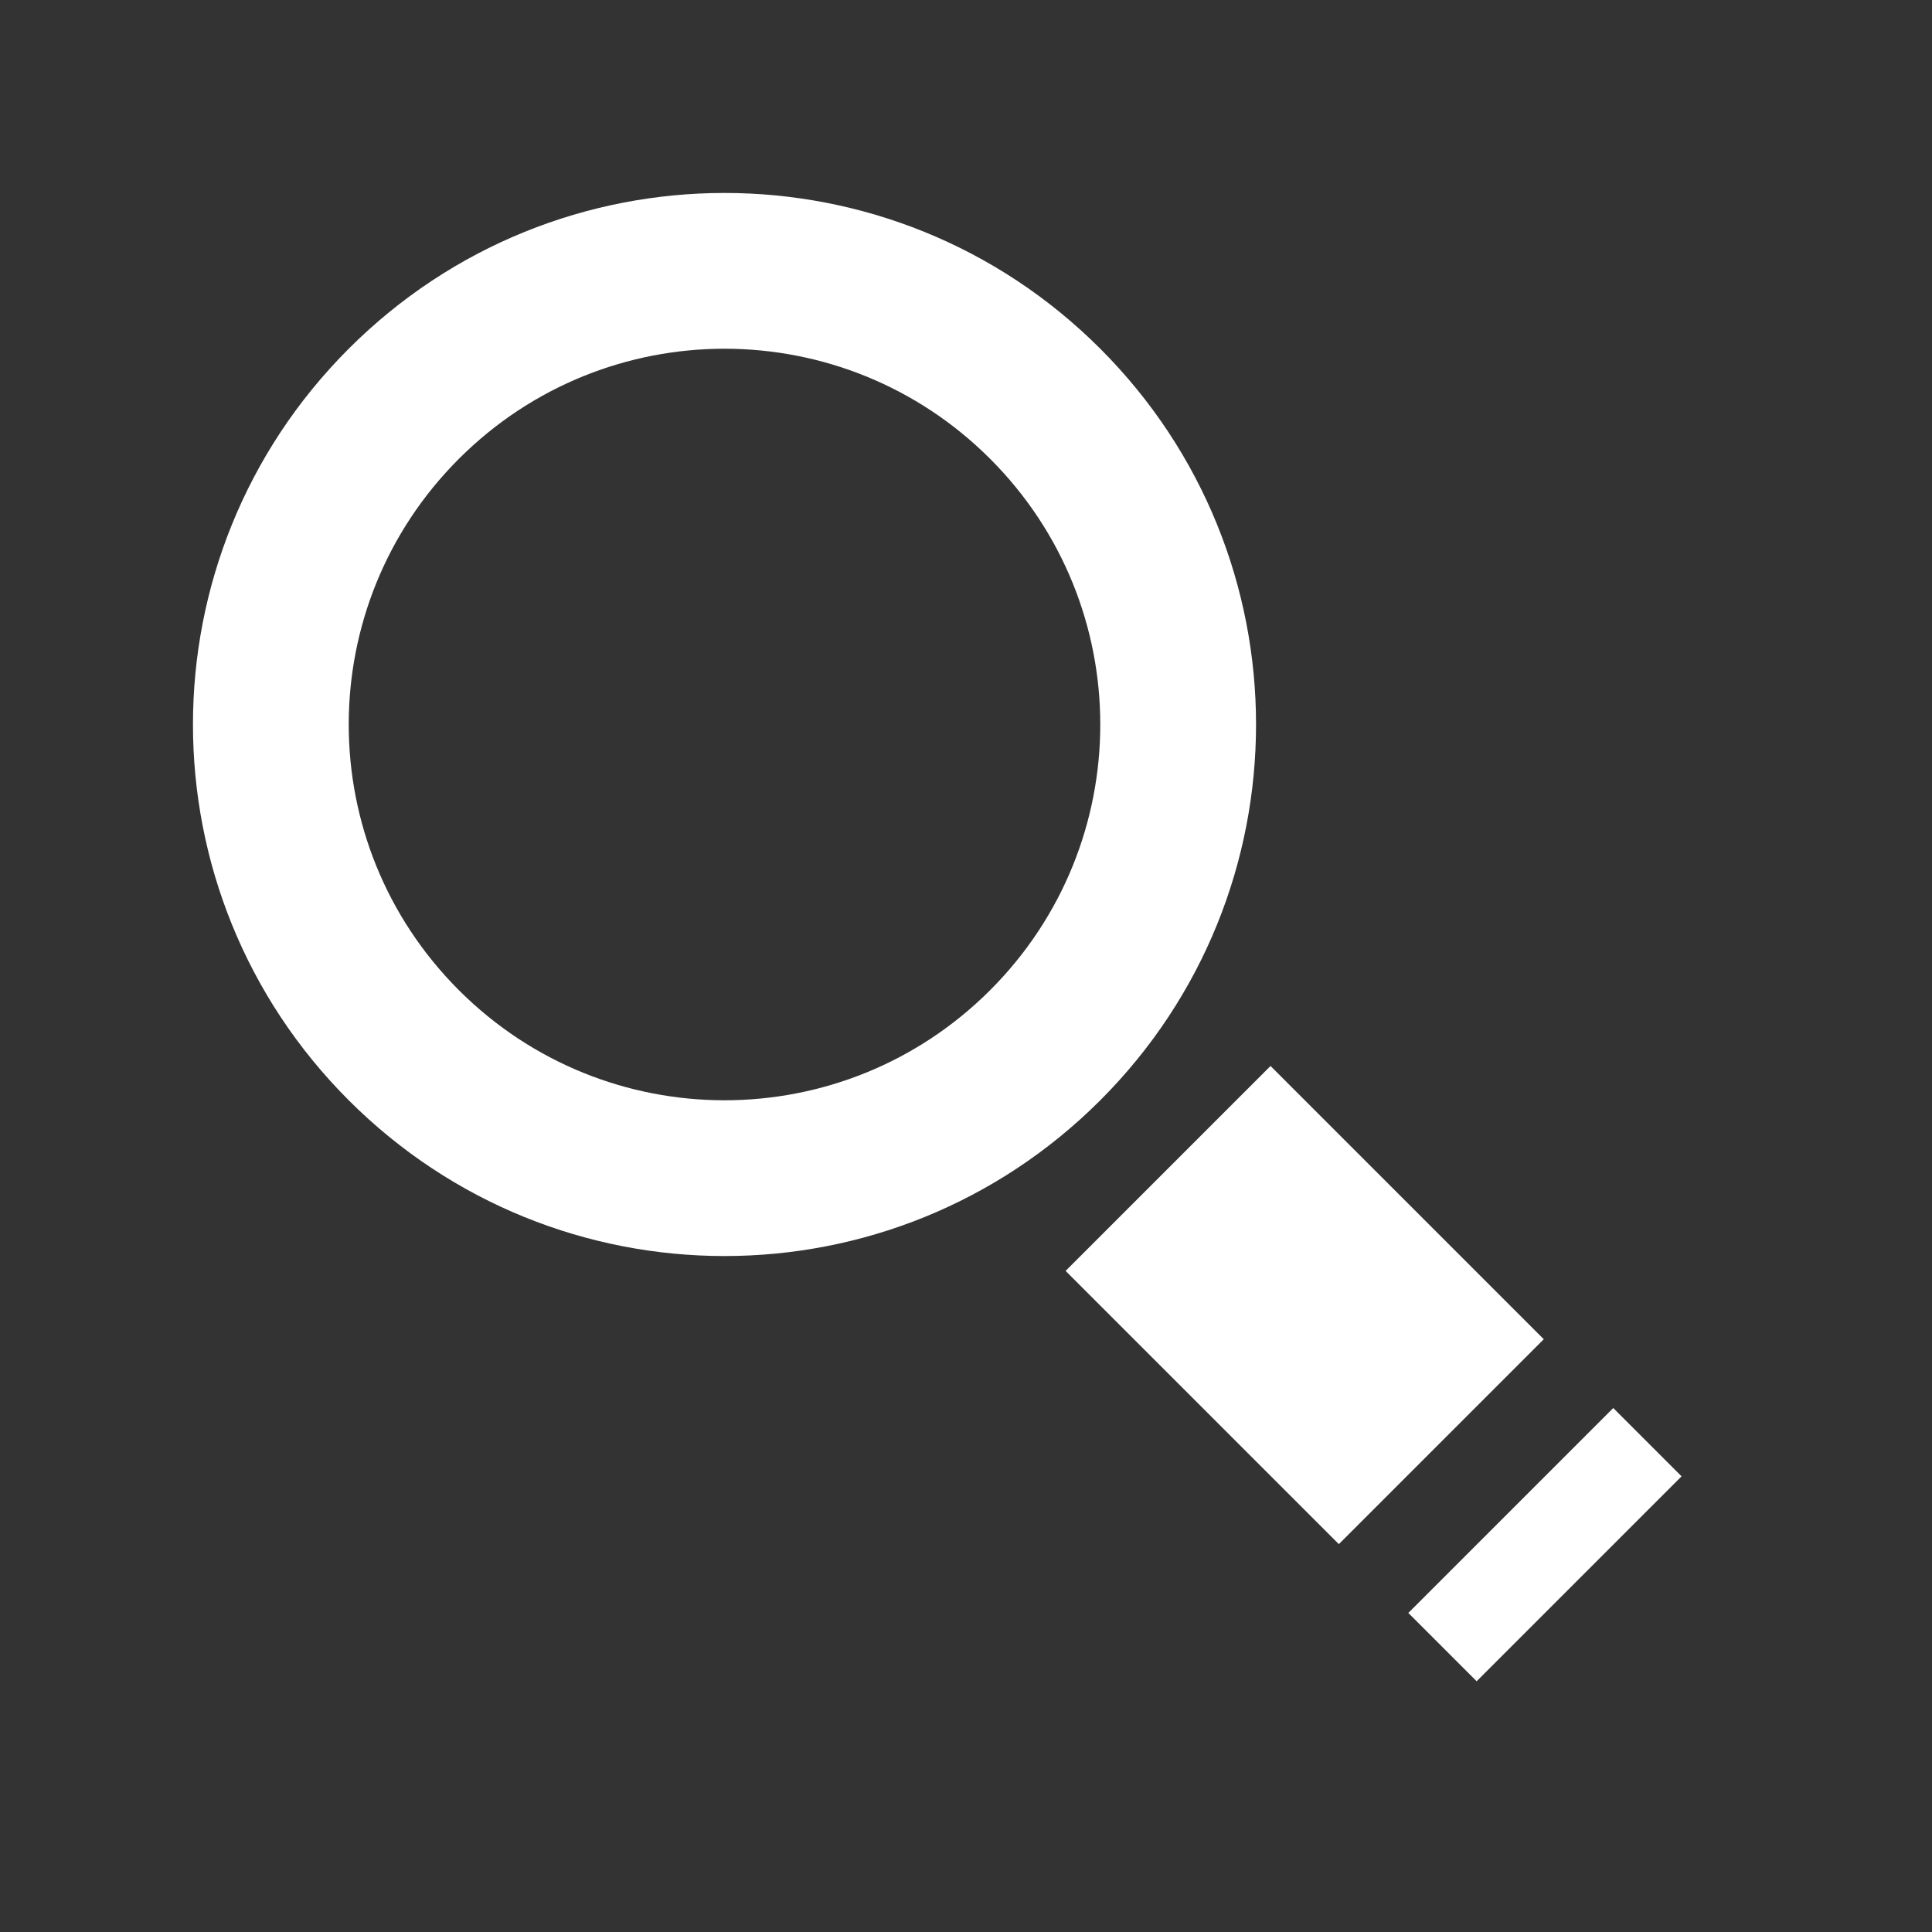 <svg version="1.1" xmlns="http://www.w3.org/2000/svg" width="20" height="20" viewBox="0 0 20 20">
	<rect x="0" y="0" width="20" height="20" fill="#333333" stroke="none"/>
	<g id="icon">
		<path fill="#ffffff" d="M11.39,3.61c-2.15-2.15-5.63-2.15-7.78,0s-2.15,5.63,0,7.78,5.63,2.15,7.78,0,2.15-5.63,0-7.78Zm-6.64,6.64c-1.52-1.52-1.52-3.98,0-5.5,1.52-1.52,3.98-1.52,5.5,0,1.52,1.52,1.52,3.98,0,5.5s-3.98,1.52-5.5,0Z"/>
		<rect fill="#ffffff" x="12.01" y="11.51" width="3" height="4" transform="translate(-5.6 13.51) rotate(-45)"/>
		<rect fill="#ffffff" x="14.49" y="15.49" width="3" height="1" transform="translate(-6.62 15.99) rotate(-45)"/>
		<animateTransform
			attributeName="transform" 
			type="rotate" 
			dur="4s" 
			additive="sum" 
			values="0 12 12; 55 12 12; 0 12 12; 0 12 12" 
			keyTimes="0; 0.15; 0.35; 1"
			repeatCount="indefinite"
		></animateTransform>
	</g>
</svg>